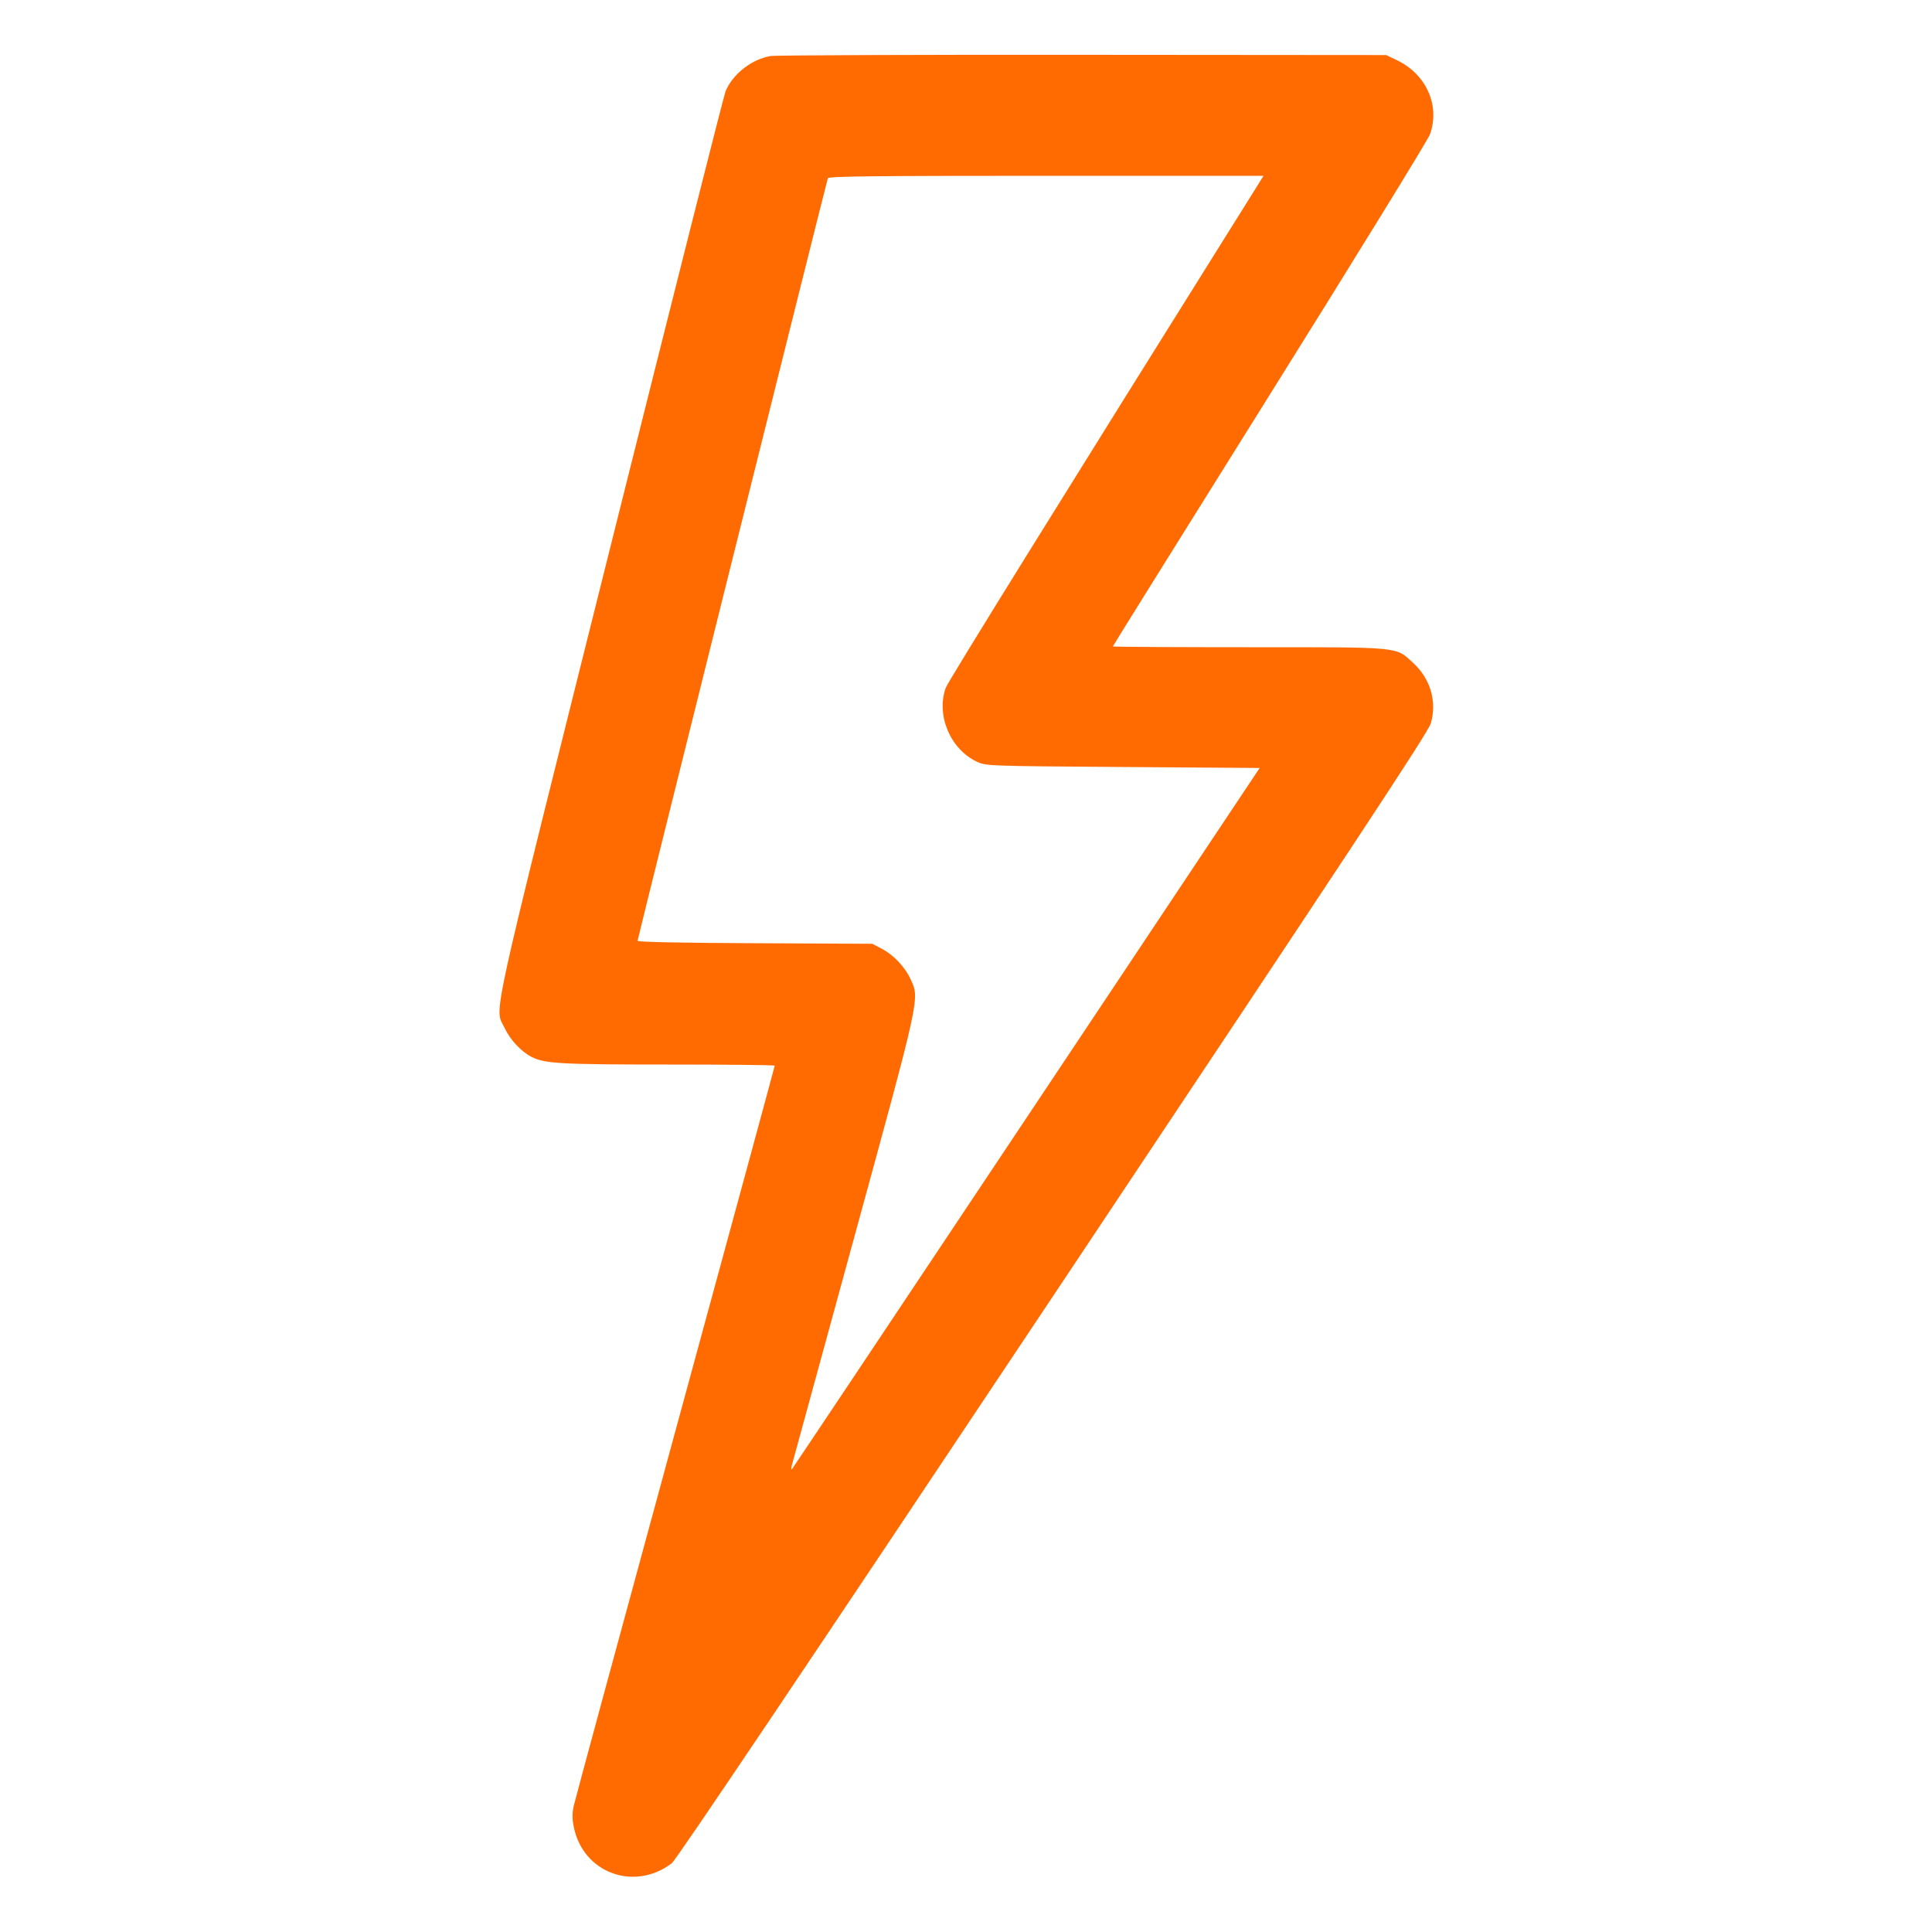 <svg xmlns="http://www.w3.org/2000/svg" width="24" height="24" viewBox="0 0 24 24" version="1.1" id="Flash--Streamline-Ultimate.svg">
	<path d="M9.571 0.696C9.336 0.737 9.102 0.92 9.013 1.134C8.993 1.182 8.349 3.73 7.582 6.796C6.045 12.943 6.143 12.498 6.27 12.773C6.337 12.916 6.474 13.063 6.603 13.129C6.765 13.213 6.965 13.224 8.31 13.224C9.033 13.224 9.624 13.23 9.624 13.238C9.624 13.246 9.068 15.29 8.389 17.78C7.71 20.271 7.142 22.365 7.127 22.434C7.107 22.527 7.107 22.594 7.128 22.697C7.244 23.267 7.879 23.501 8.346 23.145C8.399 23.105 10.037 20.669 13.08 16.103C16.855 10.441 17.741 9.097 17.774 8.986C17.853 8.714 17.77 8.432 17.554 8.234C17.331 8.031 17.427 8.04 15.512 8.04C14.583 8.04 13.824 8.036 13.824 8.03C13.824 8.025 14.701 6.618 15.773 4.904C16.845 3.19 17.741 1.734 17.764 1.668C17.891 1.309 17.718 0.923 17.352 0.747L17.22 0.684 13.452 0.681C11.38 0.679 9.633 0.686 9.571 0.696M10.284 2.214C10.264 2.271 7.92 11.664 7.92 11.687C7.92 11.702 8.452 11.713 9.378 11.717L10.836 11.724 10.958 11.788C11.103 11.865 11.243 12.013 11.312 12.165C11.425 12.411 11.437 12.355 10.611 15.372C10.199 16.877 9.852 18.145 9.84 18.19C9.828 18.235 9.827 18.262 9.838 18.25C9.849 18.238 11.161 16.273 12.753 13.884L15.648 9.54 13.95 9.528C12.268 9.516 12.251 9.515 12.139 9.464C11.807 9.311 11.627 8.887 11.748 8.545C11.776 8.466 13.221 6.138 15.58 2.37L15.696 2.184 12.995 2.184C10.856 2.184 10.292 2.19 10.284 2.214" stroke="none" fill="#ff6b00" fill-rule="evenodd"></path>
</svg>